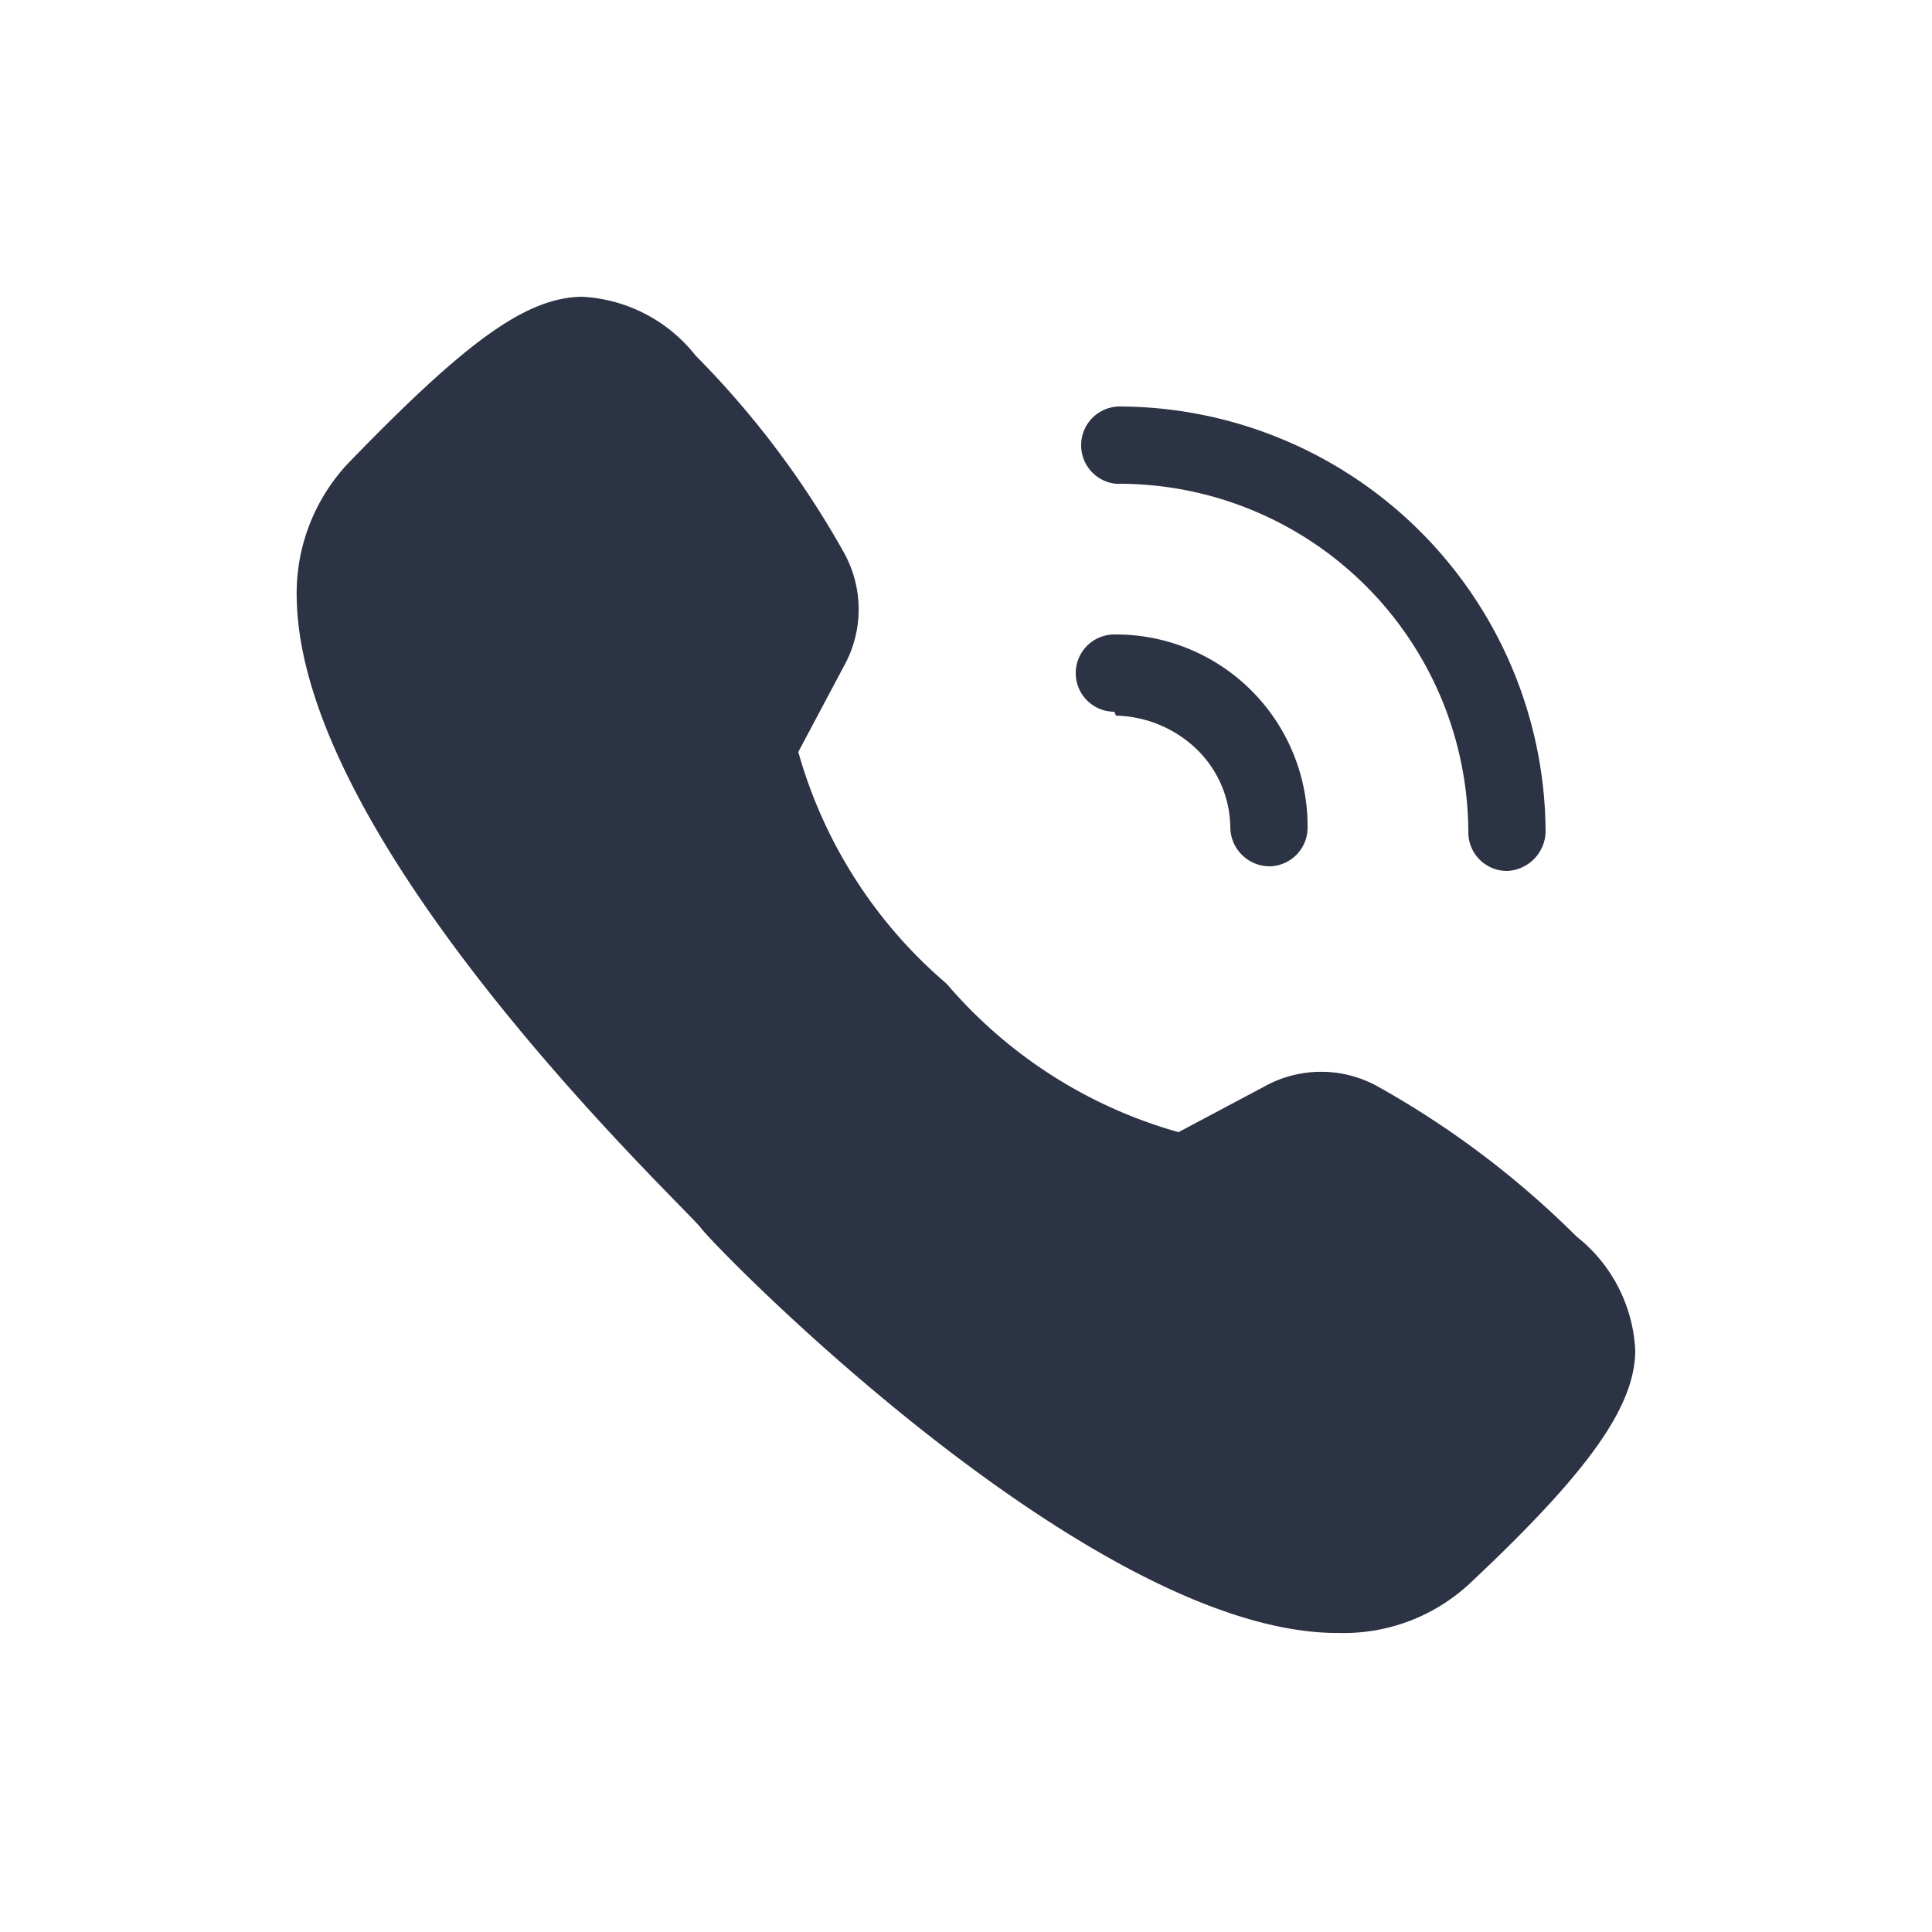 <?xml version="1.0" ?><svg viewBox="0 0 25 25" xmlns="http://www.w3.org/2000/svg"><g id="Calling"><path d="M21.16,17.47c0,.73-.61,1.58-2.12,3a2.39,2.39,0,0,1-1.73.66h-.07c-3.2-.07-8-5-8.17-5.24S3.91,11,3.84,7.76A2.46,2.46,0,0,1,4.5,6C6,4.45,6.79,3.85,7.53,3.84A2,2,0,0,1,9,4.6a11.79,11.79,0,0,1,1.92,2.55,1.51,1.51,0,0,1,0,1.47l-.59,1.11a6.11,6.11,0,0,0,1.92,3,6.12,6.12,0,0,0,3,1.92l1.11-.59a1.51,1.51,0,0,1,1.47,0A11.79,11.79,0,0,1,20.4,16,2,2,0,0,1,21.16,17.47ZM14.44,6.26A4.52,4.52,0,0,1,19,10.77a.5.5,0,0,0,.5.5h0a.52.52,0,0,0,.5-.51,5.53,5.53,0,0,0-5.51-5.5h0a.5.5,0,0,0-.5.5A.5.5,0,0,0,14.44,6.26Zm0,3h0a1.56,1.56,0,0,1,1.05.44,1.43,1.43,0,0,1,.43,1,.51.51,0,0,0,.5.51h0a.5.5,0,0,0,.5-.5,2.48,2.48,0,0,0-2.5-2.5.5.5,0,0,0,0,1Z" style="fill:#2b3344"/></g></svg>